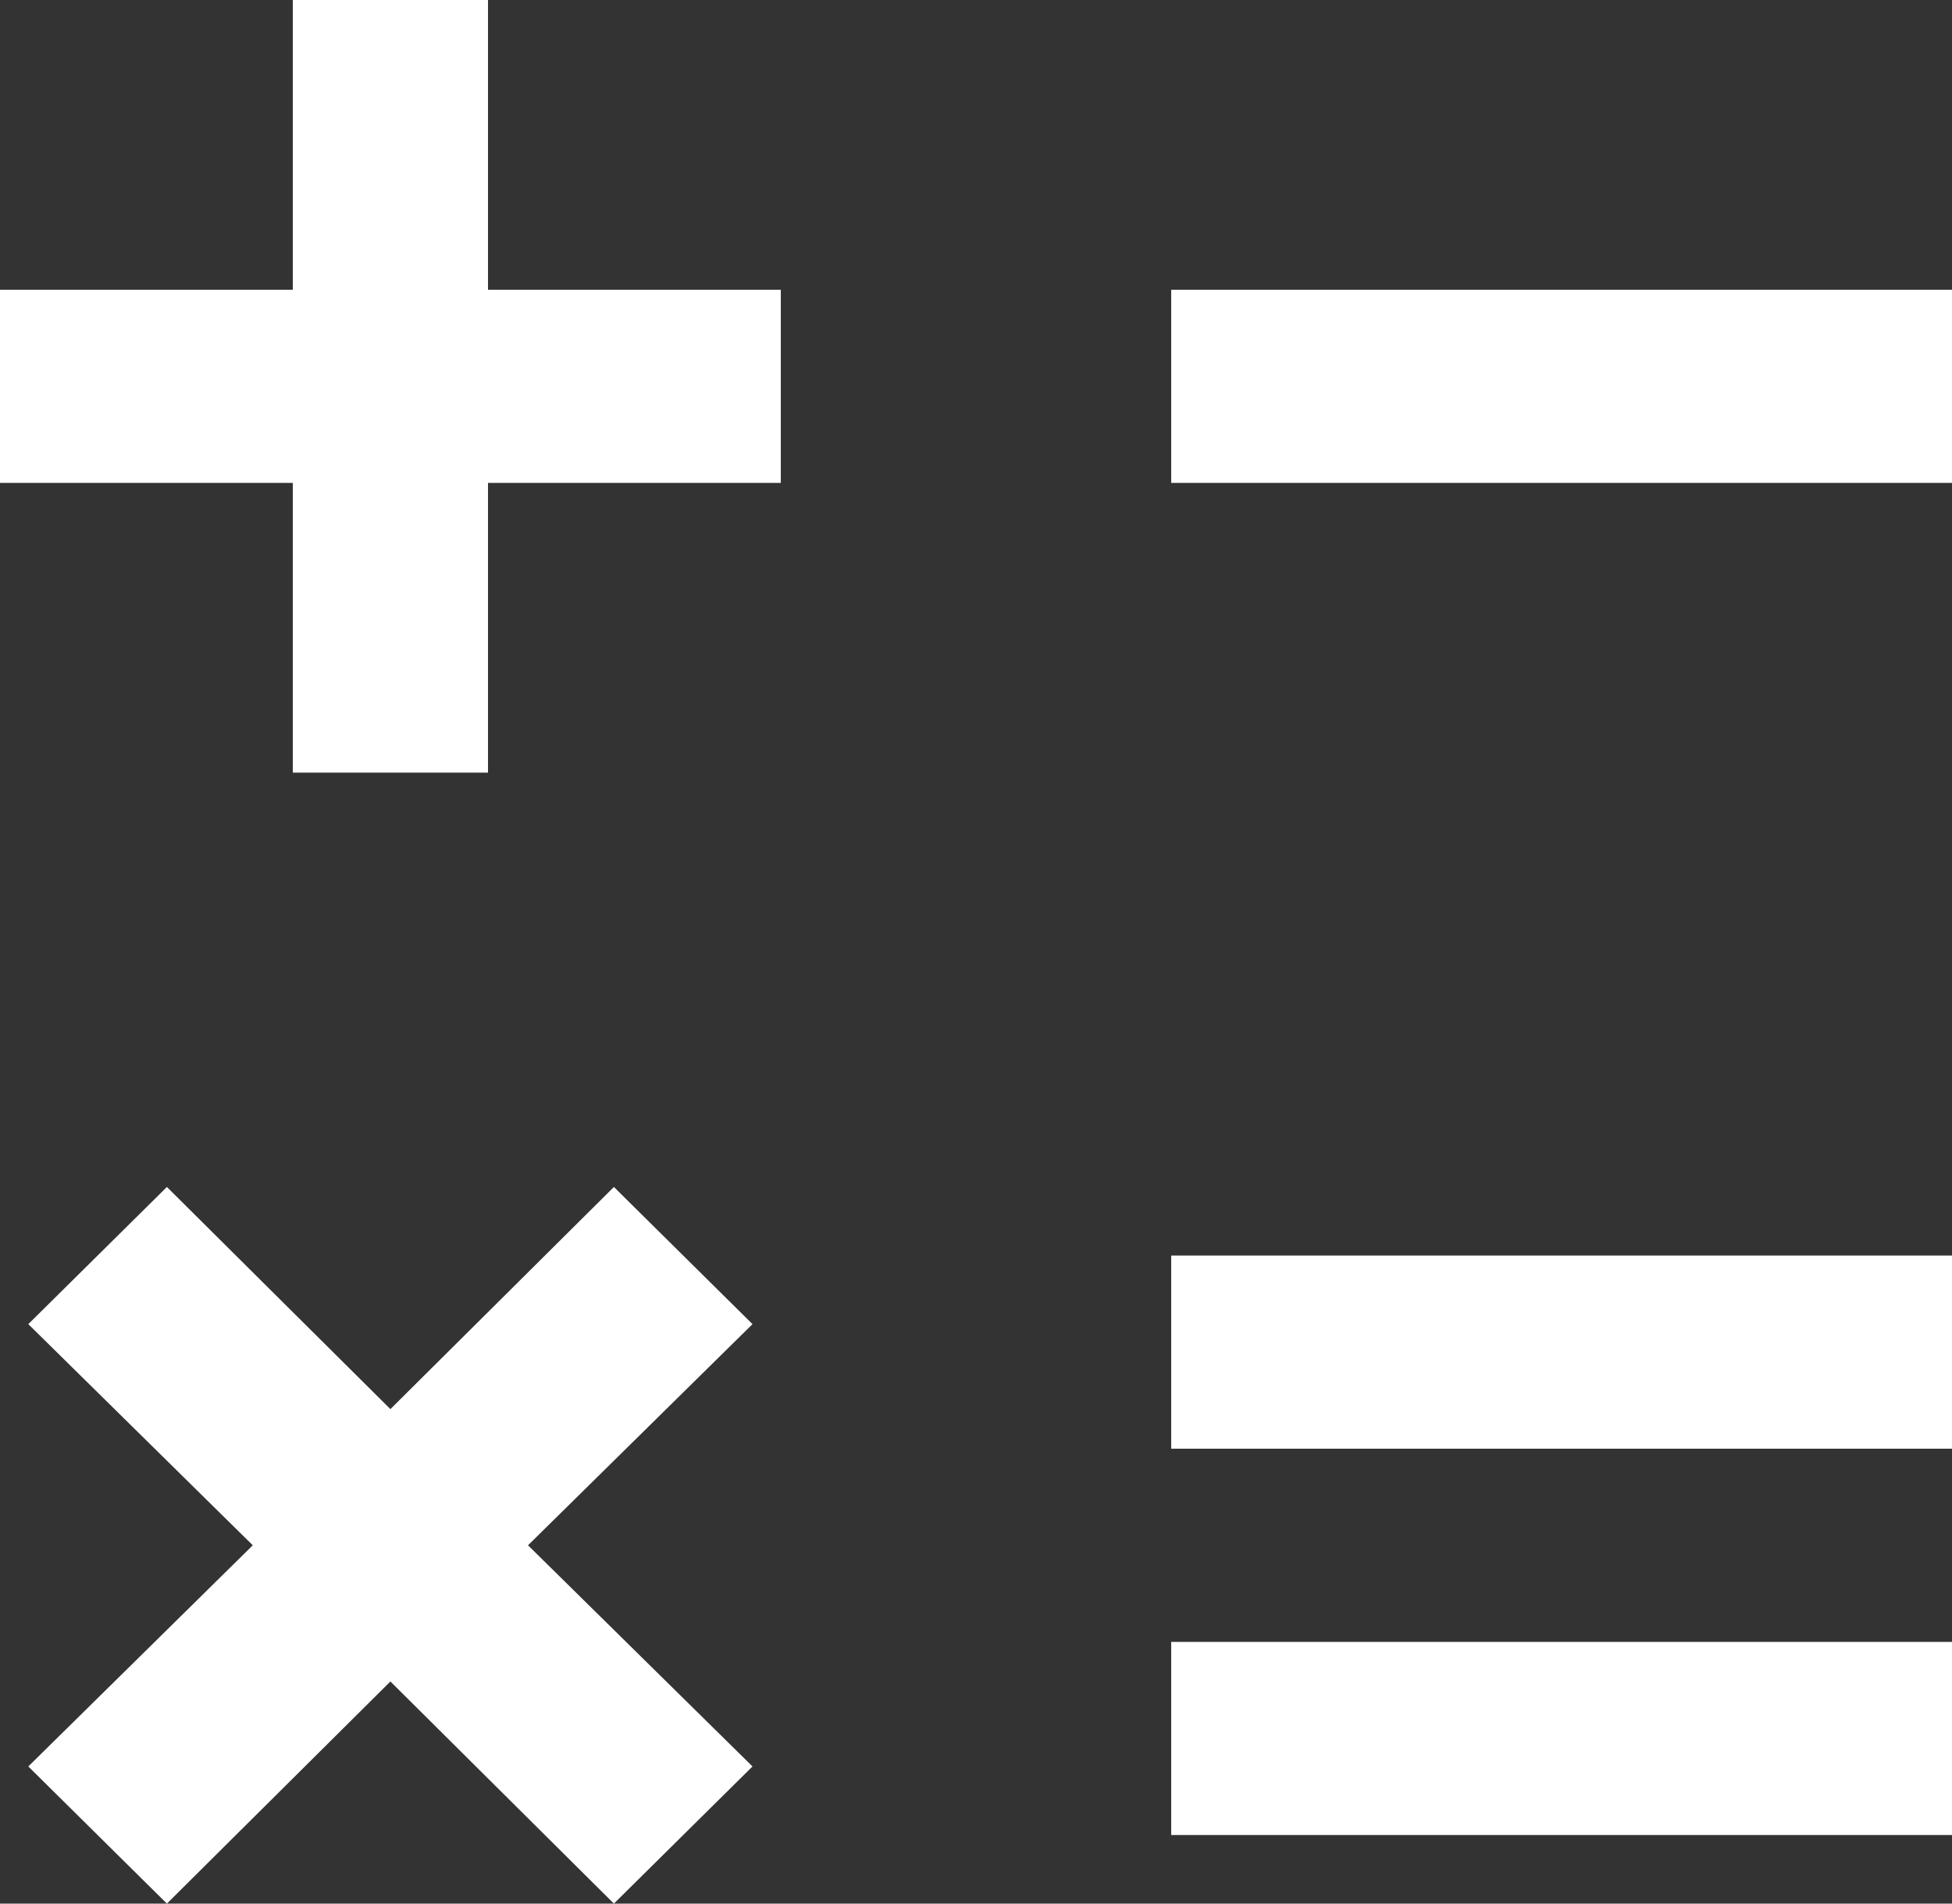 <svg width="40" height="39" viewBox="0 0 40 39" fill="none" xmlns="http://www.w3.org/2000/svg">
<rect x="0" y="0" width="40" height="39" fill="#333333" stroke="none"/>
<path d="M10 0H6V5.936H0V9.893H6V15.829H10V9.893H16V5.936H10V0ZM24 5.936H40V9.893H24V5.936ZM24 25.723H40V29.68H24V25.723ZM24 33.638H40V37.595H24V33.638ZM12.58 24.318L8 28.869L3.42 24.318L0.58 27.128L5.18 31.659L0.58 36.19L3.42 39L8 34.449L12.58 39L15.42 36.19L10.82 31.659L15.42 27.128L12.58 24.318Z" fill="white"/>
</svg>
